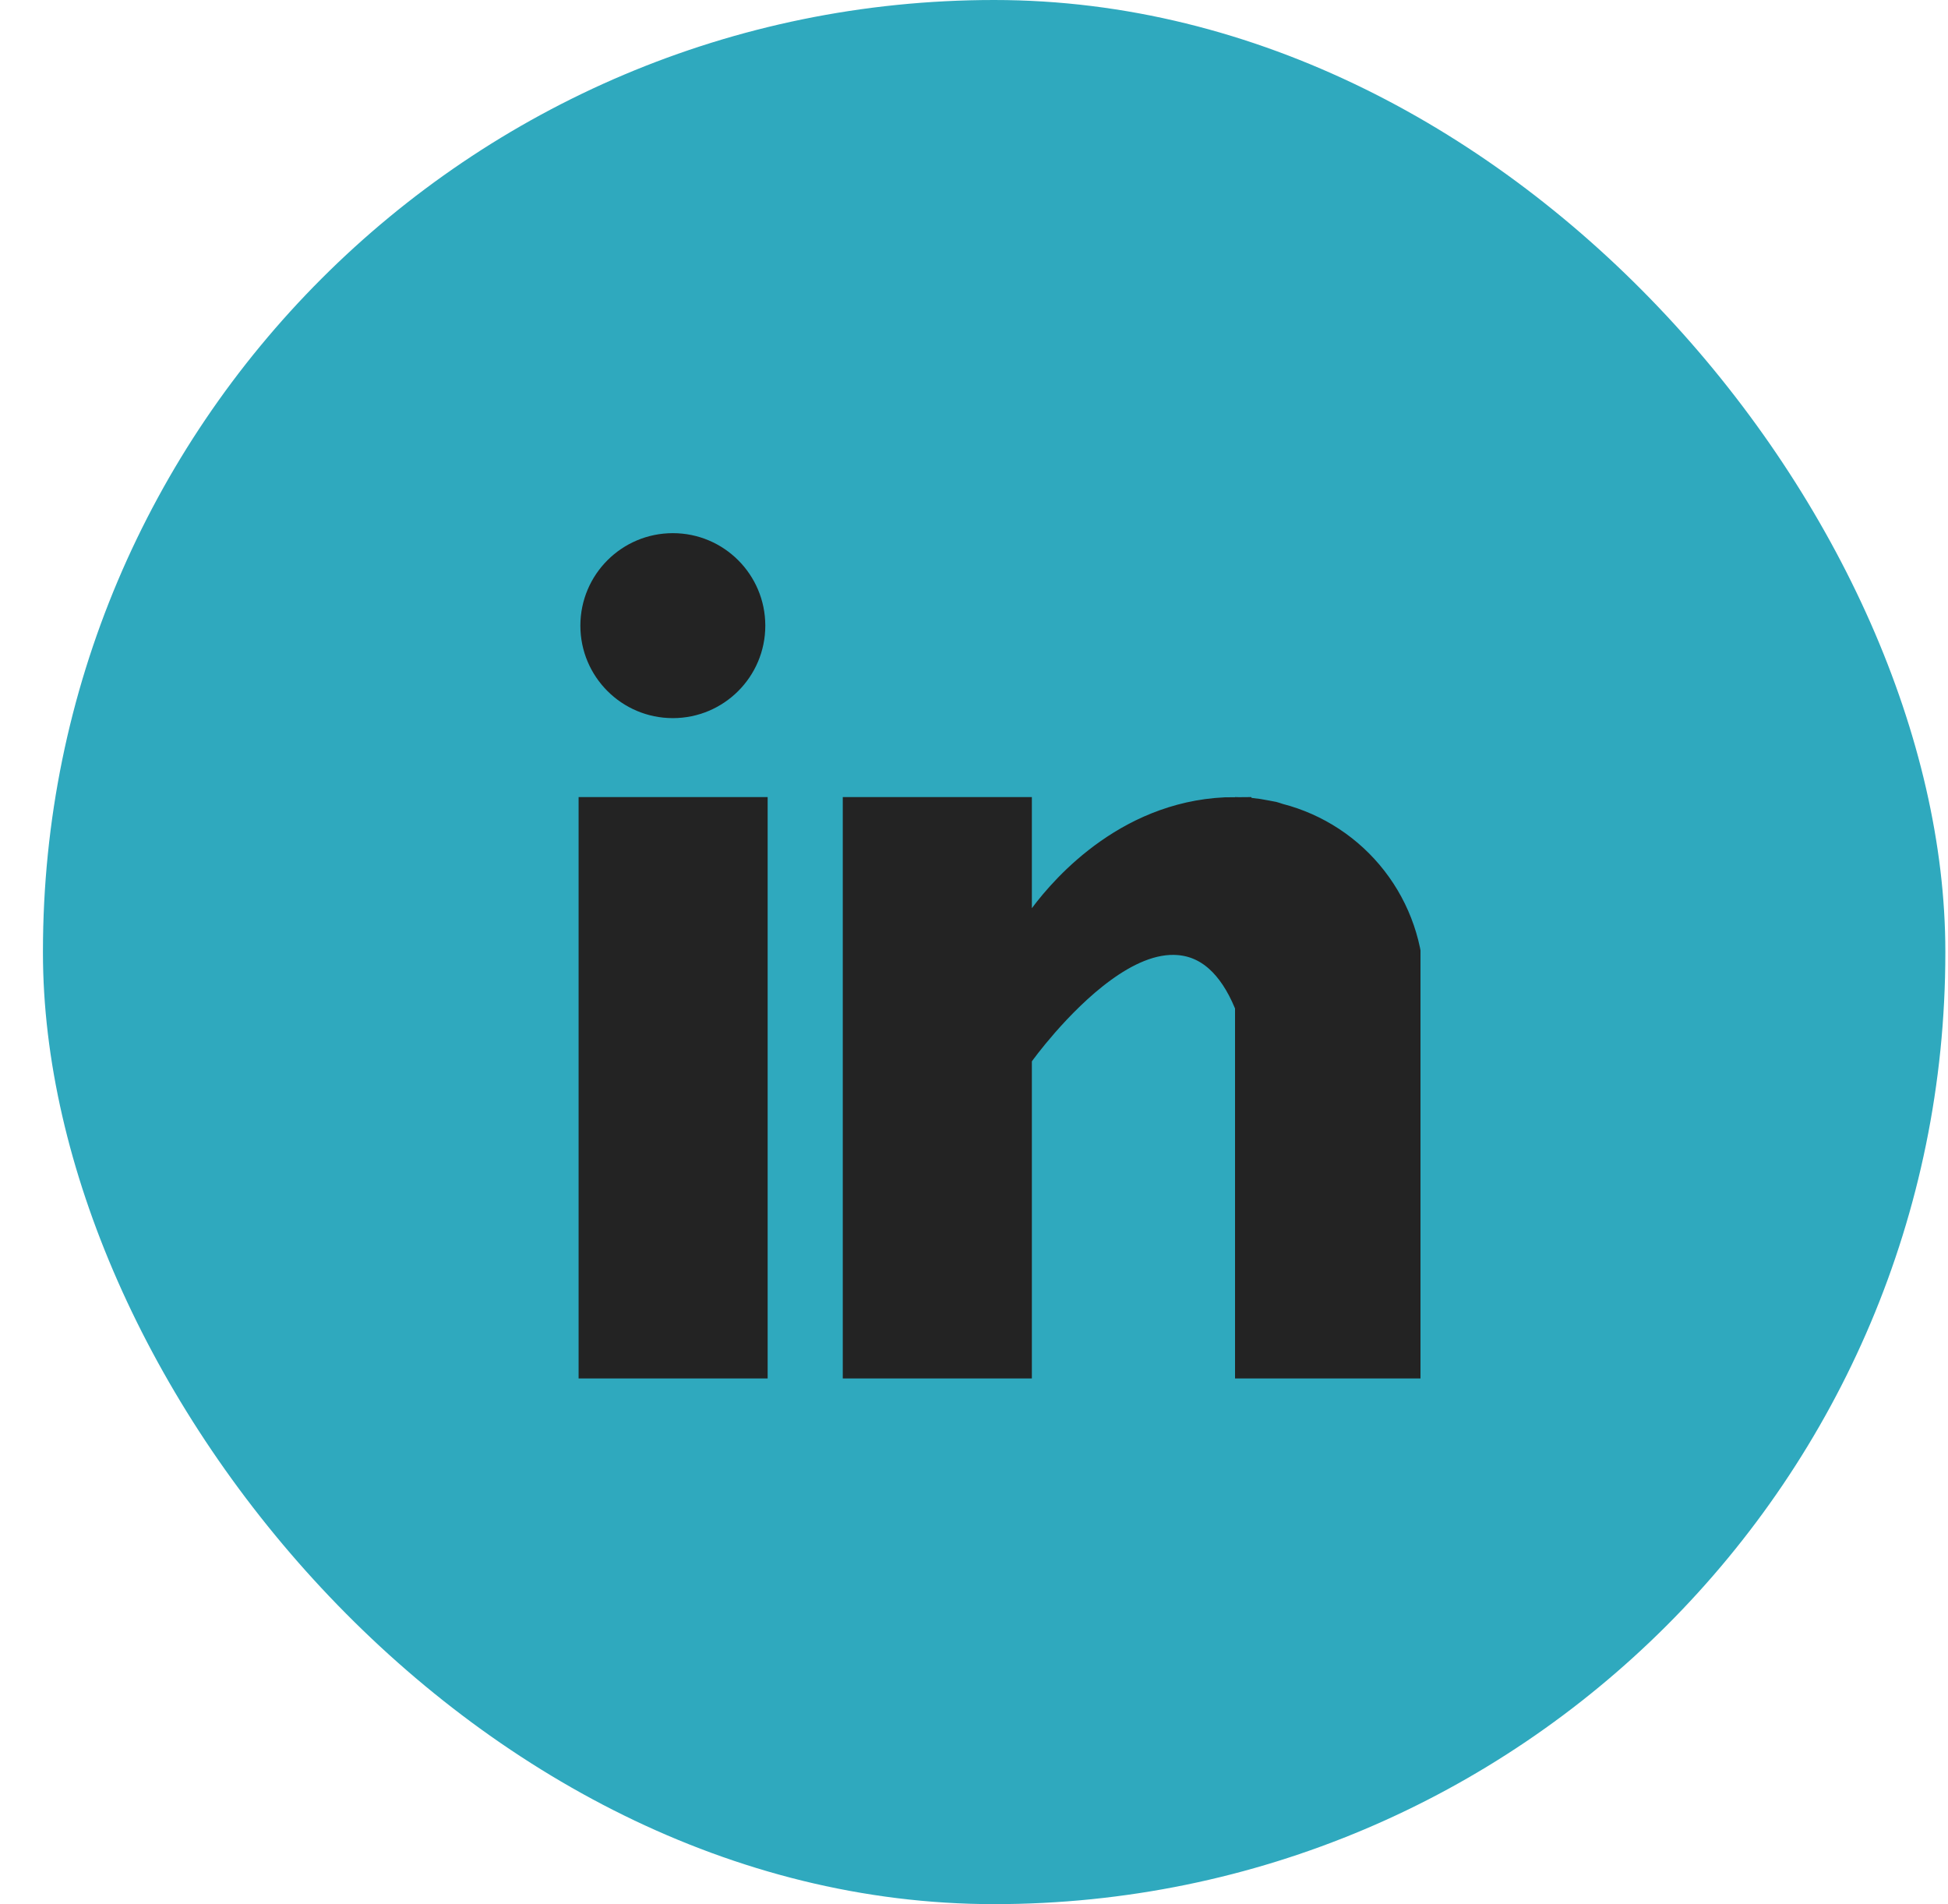 <svg width="44" height="43" viewBox="0 0 44 43" fill="none" xmlns="http://www.w3.org/2000/svg">
<rect x="0.97" width="42.97" height="43" rx="21.485" fill="#2FA9BE"/>
<g clip-path="url(#clip0_2620_1419)">
<path d="M28.833 18.635L28.821 18.631C28.789 18.621 28.77 18.614 28.755 18.609C28.739 18.604 28.728 18.6 28.713 18.596C28.67 18.587 28.627 18.578 28.583 18.571L28.572 18.57L28.562 18.567C28.343 18.523 28.119 18.5 27.896 18.5L28.833 18.635ZM28.833 18.635L28.846 18.638M28.833 18.635L28.846 18.638M28.846 18.638C29.652 18.846 30.366 19.316 30.876 19.973C31.386 20.63 31.663 21.438 31.665 22.27V30.629M28.846 18.638L31.665 30.629M31.665 30.629H28.396V22.774V22.675L28.358 22.583C27.975 21.655 27.393 21.134 26.648 21.07C25.967 21.011 25.311 21.354 24.796 21.729C24.265 22.115 23.791 22.605 23.456 22.987C23.287 23.181 23.149 23.351 23.054 23.473C23.006 23.535 22.969 23.584 22.943 23.619L22.913 23.66L22.904 23.671L22.902 23.674L22.901 23.675L22.901 23.676C22.901 23.676 22.901 23.676 23.307 23.968L22.901 23.676L22.807 23.807V23.968V30.629H19.536V18.5H22.807V20.51V22.02L23.708 20.808C24.208 20.137 25.657 18.5 27.896 18.5L31.665 30.629ZM13.569 18.5H16.839V30.629H13.569V18.5Z" fill="#232323" stroke="#232323"/>
<path d="M15.198 16.217C16.351 16.217 17.286 15.282 17.286 14.129C17.286 12.975 16.351 12.04 15.198 12.04C14.044 12.04 13.109 12.975 13.109 14.129C13.109 15.282 14.044 16.217 15.198 16.217Z" fill="#232323"/>
</g>
<defs>
<clipPath id="clip0_2620_1419">
<rect width="19.083" height="19.096" fill="white" transform="translate(13.002 12.04)"/>
</clipPath>
</defs>
</svg>
